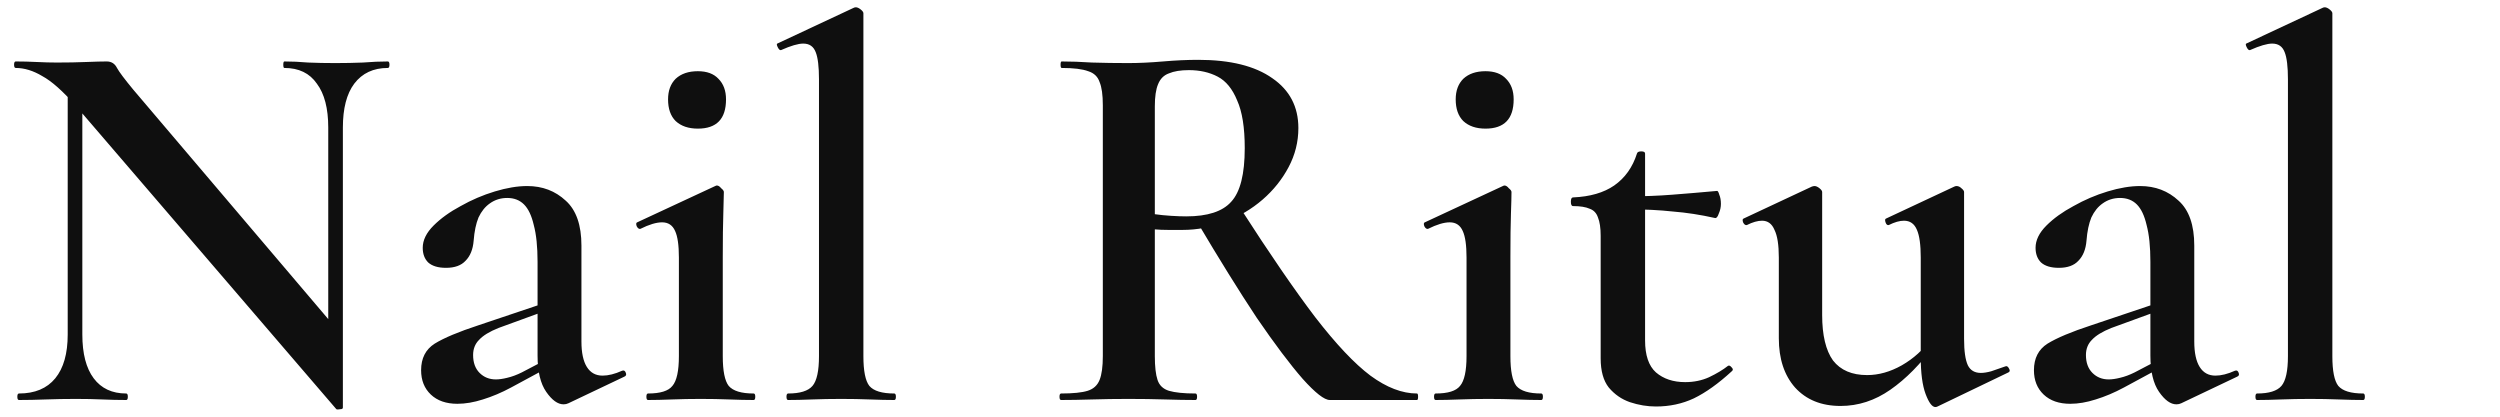 <svg xmlns="http://www.w3.org/2000/svg" fill="none" viewBox="0 0 600 100" height="100" width="600">
<g clip-path="url(#clip0_115_4)">
<path fill="#0F0F0F" d="M16.25 80.27V17.74L19.76 18V80.27C19.76 84.863 20.67 88.373 22.49 90.8C24.31 93.227 26.91 94.44 30.29 94.44C30.55 94.44 30.68 94.7 30.68 95.22C30.68 95.74 30.55 96 30.29 96C28.47 96 26.563 95.957 24.57 95.87C22.663 95.783 20.54 95.74 18.2 95.74C15.687 95.74 13.26 95.783 10.92 95.87C8.667 95.957 6.543 96 4.55 96C4.29 96 4.16 95.74 4.16 95.22C4.16 94.7 4.29 94.44 4.55 94.44C8.363 94.44 11.267 93.227 13.26 90.8C15.253 88.373 16.25 84.863 16.25 80.27ZM82.29 97.82C82.29 98.08 82.073 98.21 81.64 98.21C81.207 98.297 80.903 98.297 80.73 98.21L18.2 25.41C15.08 21.857 12.393 19.473 10.14 18.26C7.973 16.96 5.85 16.31 3.77 16.31C3.51 16.31 3.38 16.05 3.38 15.53C3.38 15.01 3.51 14.75 3.77 14.75C5.417 14.75 7.107 14.793 8.84 14.88C10.573 14.967 12.177 15.01 13.65 15.01C16.25 15.01 18.59 14.967 20.67 14.88C22.837 14.793 24.483 14.75 25.61 14.75C26.737 14.75 27.56 15.27 28.08 16.31C28.6 17.263 29.9 18.997 31.98 21.51L81.25 79.49L82.29 97.82ZM82.29 30.61V97.82L78.78 93.92V30.61C78.78 26.017 77.87 22.507 76.05 20.08C74.317 17.567 71.717 16.31 68.25 16.31C68.077 16.31 67.99 16.05 67.99 15.53C67.99 15.01 68.077 14.75 68.25 14.75C70.07 14.75 71.977 14.837 73.97 15.01C75.963 15.097 78.13 15.14 80.47 15.14C82.723 15.14 84.933 15.097 87.1 15.01C89.267 14.837 91.26 14.75 93.08 14.75C93.34 14.75 93.47 15.01 93.47 15.53C93.47 16.05 93.34 16.31 93.08 16.31C89.613 16.31 86.927 17.567 85.02 20.08C83.2 22.507 82.29 26.017 82.29 30.61ZM136.425 96.78C136.078 96.953 135.688 97.04 135.255 97.04C133.868 97.04 132.482 96.043 131.095 94.05C129.708 92.057 129.015 89.153 129.015 85.34V62.85C129.015 59.21 128.712 56.263 128.105 54.01C127.585 51.757 126.805 50.11 125.765 49.07C124.725 48.03 123.382 47.51 121.735 47.51C120.175 47.51 118.788 47.943 117.575 48.81C116.448 49.59 115.538 50.717 114.845 52.19C114.238 53.663 113.848 55.527 113.675 57.78C113.502 59.86 112.852 61.463 111.725 62.59C110.685 63.717 109.125 64.28 107.045 64.28C105.138 64.28 103.708 63.847 102.755 62.98C101.888 62.113 101.455 60.943 101.455 59.47C101.455 57.65 102.322 55.873 104.055 54.14C105.788 52.407 107.955 50.847 110.555 49.46C113.155 47.987 115.885 46.817 118.745 45.95C121.605 45.083 124.205 44.65 126.545 44.65C130.185 44.65 133.262 45.82 135.775 48.16C138.288 50.413 139.545 54.01 139.545 58.95V81.96C139.545 84.647 139.978 86.683 140.845 88.07C141.712 89.457 142.968 90.15 144.615 90.15C146.002 90.15 147.562 89.76 149.295 88.98C149.728 88.807 150.032 88.98 150.205 89.5C150.378 89.933 150.248 90.237 149.815 90.41L136.425 96.78ZM109.775 96.91C107.088 96.91 104.965 96.173 103.405 94.7C101.845 93.227 101.065 91.277 101.065 88.85C101.065 85.99 102.148 83.867 104.315 82.48C106.568 81.093 110.078 79.62 114.845 78.06L130.315 72.86L130.705 74.68L119.655 78.71C117.488 79.577 115.928 80.53 114.975 81.57C114.022 82.523 113.545 83.737 113.545 85.21C113.545 87.03 114.065 88.46 115.105 89.5C116.145 90.54 117.445 91.06 119.005 91.06C119.785 91.06 120.695 90.93 121.735 90.67C122.862 90.41 124.032 89.977 125.245 89.37L133.695 84.95L133.955 86.9L122.645 93.01C120.392 94.223 118.138 95.177 115.885 95.87C113.718 96.563 111.682 96.91 109.775 96.91ZM155.525 96C155.265 96 155.135 95.74 155.135 95.22C155.135 94.7 155.265 94.44 155.525 94.44C158.471 94.44 160.421 93.833 161.375 92.62C162.415 91.407 162.935 89.023 162.935 85.47V61.81C162.935 58.863 162.631 56.74 162.025 55.44C161.418 54.053 160.378 53.36 158.905 53.36C158.211 53.36 157.431 53.49 156.565 53.75C155.698 54.01 154.745 54.4 153.705 54.92C153.358 55.007 153.055 54.79 152.795 54.27C152.621 53.75 152.665 53.447 152.925 53.36L171.645 44.65C171.818 44.563 171.948 44.52 172.035 44.52C172.381 44.52 172.728 44.737 173.075 45.17C173.508 45.517 173.725 45.82 173.725 46.08C173.725 47.033 173.681 48.767 173.595 51.28C173.508 53.793 173.465 57.26 173.465 61.68V85.47C173.465 89.023 173.941 91.407 174.895 92.62C175.935 93.833 177.928 94.44 180.875 94.44C181.135 94.44 181.265 94.7 181.265 95.22C181.265 95.74 181.135 96 180.875 96C179.141 96 177.191 95.957 175.025 95.87C172.858 95.783 170.561 95.74 168.135 95.74C165.795 95.74 163.498 95.783 161.245 95.87C159.078 95.957 157.171 96 155.525 96ZM167.485 30.87C165.231 30.87 163.455 30.263 162.155 29.05C160.941 27.837 160.335 26.103 160.335 23.85C160.335 21.77 160.941 20.123 162.155 18.91C163.455 17.697 165.231 17.09 167.485 17.09C169.651 17.09 171.298 17.697 172.425 18.91C173.638 20.123 174.245 21.77 174.245 23.85C174.245 28.53 171.991 30.87 167.485 30.87ZM189.146 96C188.886 96 188.756 95.74 188.756 95.22C188.756 94.7 188.886 94.44 189.146 94.44C192.006 94.44 193.956 93.833 194.996 92.62C196.036 91.407 196.556 89.023 196.556 85.47V19.04C196.556 16.007 196.296 13.84 195.776 12.54C195.256 11.153 194.259 10.46 192.786 10.46C191.573 10.46 189.796 10.98 187.456 12.02C187.196 12.107 186.936 11.89 186.676 11.37C186.416 10.85 186.373 10.547 186.546 10.46L204.876 1.88C205.049 1.793 205.223 1.75 205.396 1.75C205.743 1.75 206.133 1.923 206.566 2.27C206.999 2.617 207.216 2.92 207.216 3.18V85.47C207.216 89.023 207.693 91.407 208.646 92.62C209.686 93.833 211.679 94.44 214.626 94.44C214.886 94.44 215.016 94.7 215.016 95.22C215.016 95.74 214.886 96 214.626 96C212.979 96 211.029 95.957 208.776 95.87C206.609 95.783 204.313 95.74 201.886 95.74C199.459 95.74 197.119 95.783 194.866 95.87C192.699 95.957 190.793 96 189.146 96ZM319.149 96C317.849 96 315.682 94.31 312.649 90.93C309.616 87.463 305.932 82.567 301.599 76.24C297.352 69.827 292.586 62.157 287.299 53.23L297.699 49.98C304.719 60.9 310.699 69.61 315.639 76.11C320.666 82.61 325.086 87.29 328.899 90.15C332.799 93.01 336.526 94.44 340.079 94.44C340.252 94.44 340.339 94.7 340.339 95.22C340.339 95.74 340.252 96 340.079 96C334.619 96 330.156 96 326.689 96C323.309 96 320.796 96 319.149 96ZM287.559 14.36C295.272 14.36 301.209 15.833 305.369 18.78C309.529 21.64 311.609 25.627 311.609 30.74C311.609 34.033 310.829 37.153 309.269 40.1C307.709 43.047 305.629 45.647 303.029 47.9C300.429 50.153 297.439 51.93 294.059 53.23C290.766 54.53 287.342 55.18 283.789 55.18C282.749 55.18 281.622 55.18 280.409 55.18C279.196 55.18 278.112 55.137 277.159 55.05V85.47C277.159 87.983 277.376 89.89 277.809 91.19C278.242 92.49 279.152 93.357 280.539 93.79C282.012 94.223 284.136 94.44 286.909 94.44C287.169 94.44 287.299 94.7 287.299 95.22C287.299 95.74 287.169 96 286.909 96C284.742 96 282.316 95.957 279.629 95.87C276.942 95.783 273.996 95.74 270.789 95.74C267.756 95.74 264.852 95.783 262.079 95.87C259.306 95.957 256.836 96 254.669 96C254.409 96 254.279 95.74 254.279 95.22C254.279 94.7 254.409 94.44 254.669 94.44C257.529 94.44 259.652 94.223 261.039 93.79C262.426 93.357 263.379 92.49 263.899 91.19C264.419 89.89 264.679 87.983 264.679 85.47V25.28C264.679 22.767 264.419 20.903 263.899 19.69C263.466 18.39 262.556 17.523 261.169 17.09C259.782 16.57 257.659 16.31 254.799 16.31C254.626 16.31 254.539 16.05 254.539 15.53C254.539 15.01 254.626 14.75 254.799 14.75C256.966 14.75 259.392 14.837 262.079 15.01C264.852 15.097 267.756 15.14 270.789 15.14C273.302 15.14 276.076 15.01 279.109 14.75C282.142 14.49 284.959 14.36 287.559 14.36ZM298.739 35.55C298.739 30.61 298.132 26.797 296.919 24.11C295.792 21.337 294.232 19.43 292.239 18.39C290.246 17.35 287.949 16.83 285.349 16.83C283.356 16.83 281.752 17.09 280.539 17.61C279.326 18.043 278.459 18.91 277.939 20.21C277.419 21.423 277.159 23.2 277.159 25.54V51.41C278.372 51.583 279.672 51.713 281.059 51.8C282.446 51.887 283.659 51.93 284.699 51.93C289.812 51.93 293.409 50.76 295.489 48.42C297.656 46.08 298.739 41.79 298.739 35.55ZM344.558 96C344.298 96 344.168 95.74 344.168 95.22C344.168 94.7 344.298 94.44 344.558 94.44C347.505 94.44 349.455 93.833 350.408 92.62C351.448 91.407 351.968 89.023 351.968 85.47V61.81C351.968 58.863 351.665 56.74 351.058 55.44C350.451 54.053 349.411 53.36 347.938 53.36C347.245 53.36 346.465 53.49 345.598 53.75C344.731 54.01 343.778 54.4 342.738 54.92C342.391 55.007 342.088 54.79 341.828 54.27C341.655 53.75 341.698 53.447 341.958 53.36L360.678 44.65C360.851 44.563 360.981 44.52 361.068 44.52C361.415 44.52 361.761 44.737 362.108 45.17C362.541 45.517 362.758 45.82 362.758 46.08C362.758 47.033 362.715 48.767 362.628 51.28C362.541 53.793 362.498 57.26 362.498 61.68V85.47C362.498 89.023 362.975 91.407 363.928 92.62C364.968 93.833 366.961 94.44 369.908 94.44C370.168 94.44 370.298 94.7 370.298 95.22C370.298 95.74 370.168 96 369.908 96C368.175 96 366.225 95.957 364.058 95.87C361.891 95.783 359.595 95.74 357.168 95.74C354.828 95.74 352.531 95.783 350.278 95.87C348.111 95.957 346.205 96 344.558 96ZM356.518 30.87C354.265 30.87 352.488 30.263 351.188 29.05C349.975 27.837 349.368 26.103 349.368 23.85C349.368 21.77 349.975 20.123 351.188 18.91C352.488 17.697 354.265 17.09 356.518 17.09C358.685 17.09 360.331 17.697 361.458 18.91C362.671 20.123 363.278 21.77 363.278 23.85C363.278 28.53 361.025 30.87 356.518 30.87ZM397.419 97.56C395.339 97.56 393.259 97.213 391.179 96.52C389.186 95.827 387.496 94.657 386.109 93.01C384.809 91.363 384.159 89.023 384.159 85.99V56.61C384.159 54.703 383.942 53.23 383.509 52.19C383.162 51.15 382.512 50.457 381.559 50.11C380.606 49.677 379.262 49.46 377.529 49.46C377.182 49.46 377.009 49.113 377.009 48.42C377.009 47.727 377.182 47.38 377.529 47.38C381.602 47.207 384.896 46.253 387.409 44.52C390.009 42.7 391.829 40.143 392.869 36.85C392.956 36.503 393.302 36.33 393.909 36.33C394.516 36.33 394.819 36.503 394.819 36.85V81.7C394.819 85.253 395.686 87.81 397.419 89.37C399.239 90.93 401.579 91.71 404.439 91.71C406.519 91.71 408.426 91.32 410.159 90.54C411.979 89.673 413.496 88.763 414.709 87.81C414.969 87.637 415.272 87.767 415.619 88.2C415.966 88.547 415.966 88.85 415.619 89.11C412.412 92.057 409.379 94.223 406.519 95.61C403.746 96.91 400.712 97.56 397.419 97.56ZM411.589 52.32C408.122 51.54 404.742 51.02 401.449 50.76C398.242 50.413 394.776 50.24 391.049 50.24V47.12C394.602 47.12 398.026 46.99 401.319 46.73C404.699 46.47 408.296 46.167 412.109 45.82C412.282 45.82 412.456 46.123 412.629 46.73C412.889 47.337 413.019 48.073 413.019 48.94C413.019 49.72 412.846 50.5 412.499 51.28C412.239 52.06 411.936 52.407 411.589 52.32ZM441.738 97.43C437.145 97.43 433.505 95.957 430.818 93.01C428.218 90.063 426.918 86.12 426.918 81.18V61.81C426.918 58.777 426.571 56.567 425.878 55.18C425.271 53.707 424.275 52.97 422.888 52.97C421.848 52.97 420.635 53.317 419.248 54.01C418.901 54.097 418.598 53.88 418.338 53.36C418.165 52.84 418.208 52.537 418.468 52.45L434.848 44.78C435.108 44.693 435.325 44.65 435.498 44.65C435.845 44.65 436.235 44.823 436.668 45.17C437.101 45.517 437.318 45.82 437.318 46.08V75.59C437.318 80.443 438.185 84.083 439.918 86.51C441.738 88.85 444.468 90.02 448.108 90.02C450.881 90.02 453.655 89.24 456.428 87.68C459.288 86.033 461.628 83.91 463.448 81.31L464.228 82.87C460.935 87.377 457.425 90.93 453.698 93.53C449.971 96.13 445.985 97.43 441.738 97.43ZM471.378 46.08V81.31C471.378 84.257 471.681 86.38 472.288 87.68C472.895 88.893 473.935 89.5 475.408 89.5C476.101 89.5 476.925 89.37 477.878 89.11C478.831 88.763 479.958 88.373 481.258 87.94C481.605 87.767 481.908 87.94 482.168 88.46C482.428 88.893 482.385 89.197 482.038 89.37L465.008 97.56C464.835 97.647 464.661 97.69 464.488 97.69C463.708 97.69 462.928 96.65 462.148 94.57C461.368 92.49 460.978 89.543 460.978 85.73V61.81C460.978 58.777 460.675 56.567 460.068 55.18C459.461 53.707 458.421 52.97 456.948 52.97C455.908 52.97 454.695 53.317 453.308 54.01C452.961 54.097 452.701 53.88 452.528 53.36C452.355 52.84 452.398 52.537 452.658 52.45L469.038 44.78C469.211 44.693 469.385 44.65 469.558 44.65C469.991 44.65 470.381 44.823 470.728 45.17C471.161 45.517 471.378 45.82 471.378 46.08ZM523.505 96.78C523.158 96.953 522.768 97.04 522.335 97.04C520.948 97.04 519.562 96.043 518.175 94.05C516.788 92.057 516.095 89.153 516.095 85.34V62.85C516.095 59.21 515.792 56.263 515.185 54.01C514.665 51.757 513.885 50.11 512.845 49.07C511.805 48.03 510.462 47.51 508.815 47.51C507.255 47.51 505.868 47.943 504.655 48.81C503.528 49.59 502.618 50.717 501.925 52.19C501.318 53.663 500.928 55.527 500.755 57.78C500.582 59.86 499.932 61.463 498.805 62.59C497.765 63.717 496.205 64.28 494.125 64.28C492.218 64.28 490.788 63.847 489.835 62.98C488.968 62.113 488.535 60.943 488.535 59.47C488.535 57.65 489.402 55.873 491.135 54.14C492.868 52.407 495.035 50.847 497.635 49.46C500.235 47.987 502.965 46.817 505.825 45.95C508.685 45.083 511.285 44.65 513.625 44.65C517.265 44.65 520.342 45.82 522.855 48.16C525.368 50.413 526.625 54.01 526.625 58.95V81.96C526.625 84.647 527.058 86.683 527.925 88.07C528.792 89.457 530.048 90.15 531.695 90.15C533.082 90.15 534.642 89.76 536.375 88.98C536.808 88.807 537.112 88.98 537.285 89.5C537.458 89.933 537.328 90.237 536.895 90.41L523.505 96.78ZM496.855 96.91C494.168 96.91 492.045 96.173 490.485 94.7C488.925 93.227 488.145 91.277 488.145 88.85C488.145 85.99 489.228 83.867 491.395 82.48C493.648 81.093 497.158 79.62 501.925 78.06L517.395 72.86L517.785 74.68L506.735 78.71C504.568 79.577 503.008 80.53 502.055 81.57C501.102 82.523 500.625 83.737 500.625 85.21C500.625 87.03 501.145 88.46 502.185 89.5C503.225 90.54 504.525 91.06 506.085 91.06C506.865 91.06 507.775 90.93 508.815 90.67C509.942 90.41 511.112 89.977 512.325 89.37L520.775 84.95L521.035 86.9L509.725 93.01C507.472 94.223 505.218 95.177 502.965 95.87C500.798 96.563 498.762 96.91 496.855 96.91ZM541.695 96C541.435 96 541.305 95.74 541.305 95.22C541.305 94.7 541.435 94.44 541.695 94.44C544.555 94.44 546.505 93.833 547.545 92.62C548.585 91.407 549.105 89.023 549.105 85.47V19.04C549.105 16.007 548.845 13.84 548.325 12.54C547.805 11.153 546.808 10.46 545.335 10.46C544.121 10.46 542.345 10.98 540.005 12.02C539.745 12.107 539.485 11.89 539.225 11.37C538.965 10.85 538.921 10.547 539.095 10.46L557.425 1.88C557.598 1.793 557.771 1.75 557.945 1.75C558.291 1.75 558.681 1.923 559.115 2.27C559.548 2.617 559.765 2.92 559.765 3.18V85.47C559.765 89.023 560.241 91.407 561.195 92.62C562.235 93.833 564.228 94.44 567.175 94.44C567.435 94.44 567.565 94.7 567.565 95.22C567.565 95.74 567.435 96 567.175 96C565.528 96 563.578 95.957 561.325 95.87C559.158 95.783 556.861 95.74 554.435 95.74C552.008 95.74 549.668 95.783 547.415 95.87C545.248 95.957 543.341 96 541.695 96Z"></path>
</g>
<defs>
<clipPath id="clip0_115_4">
<rect fill="white" height="100" width="600"></rect>
</clipPath>
</defs>
</svg>
